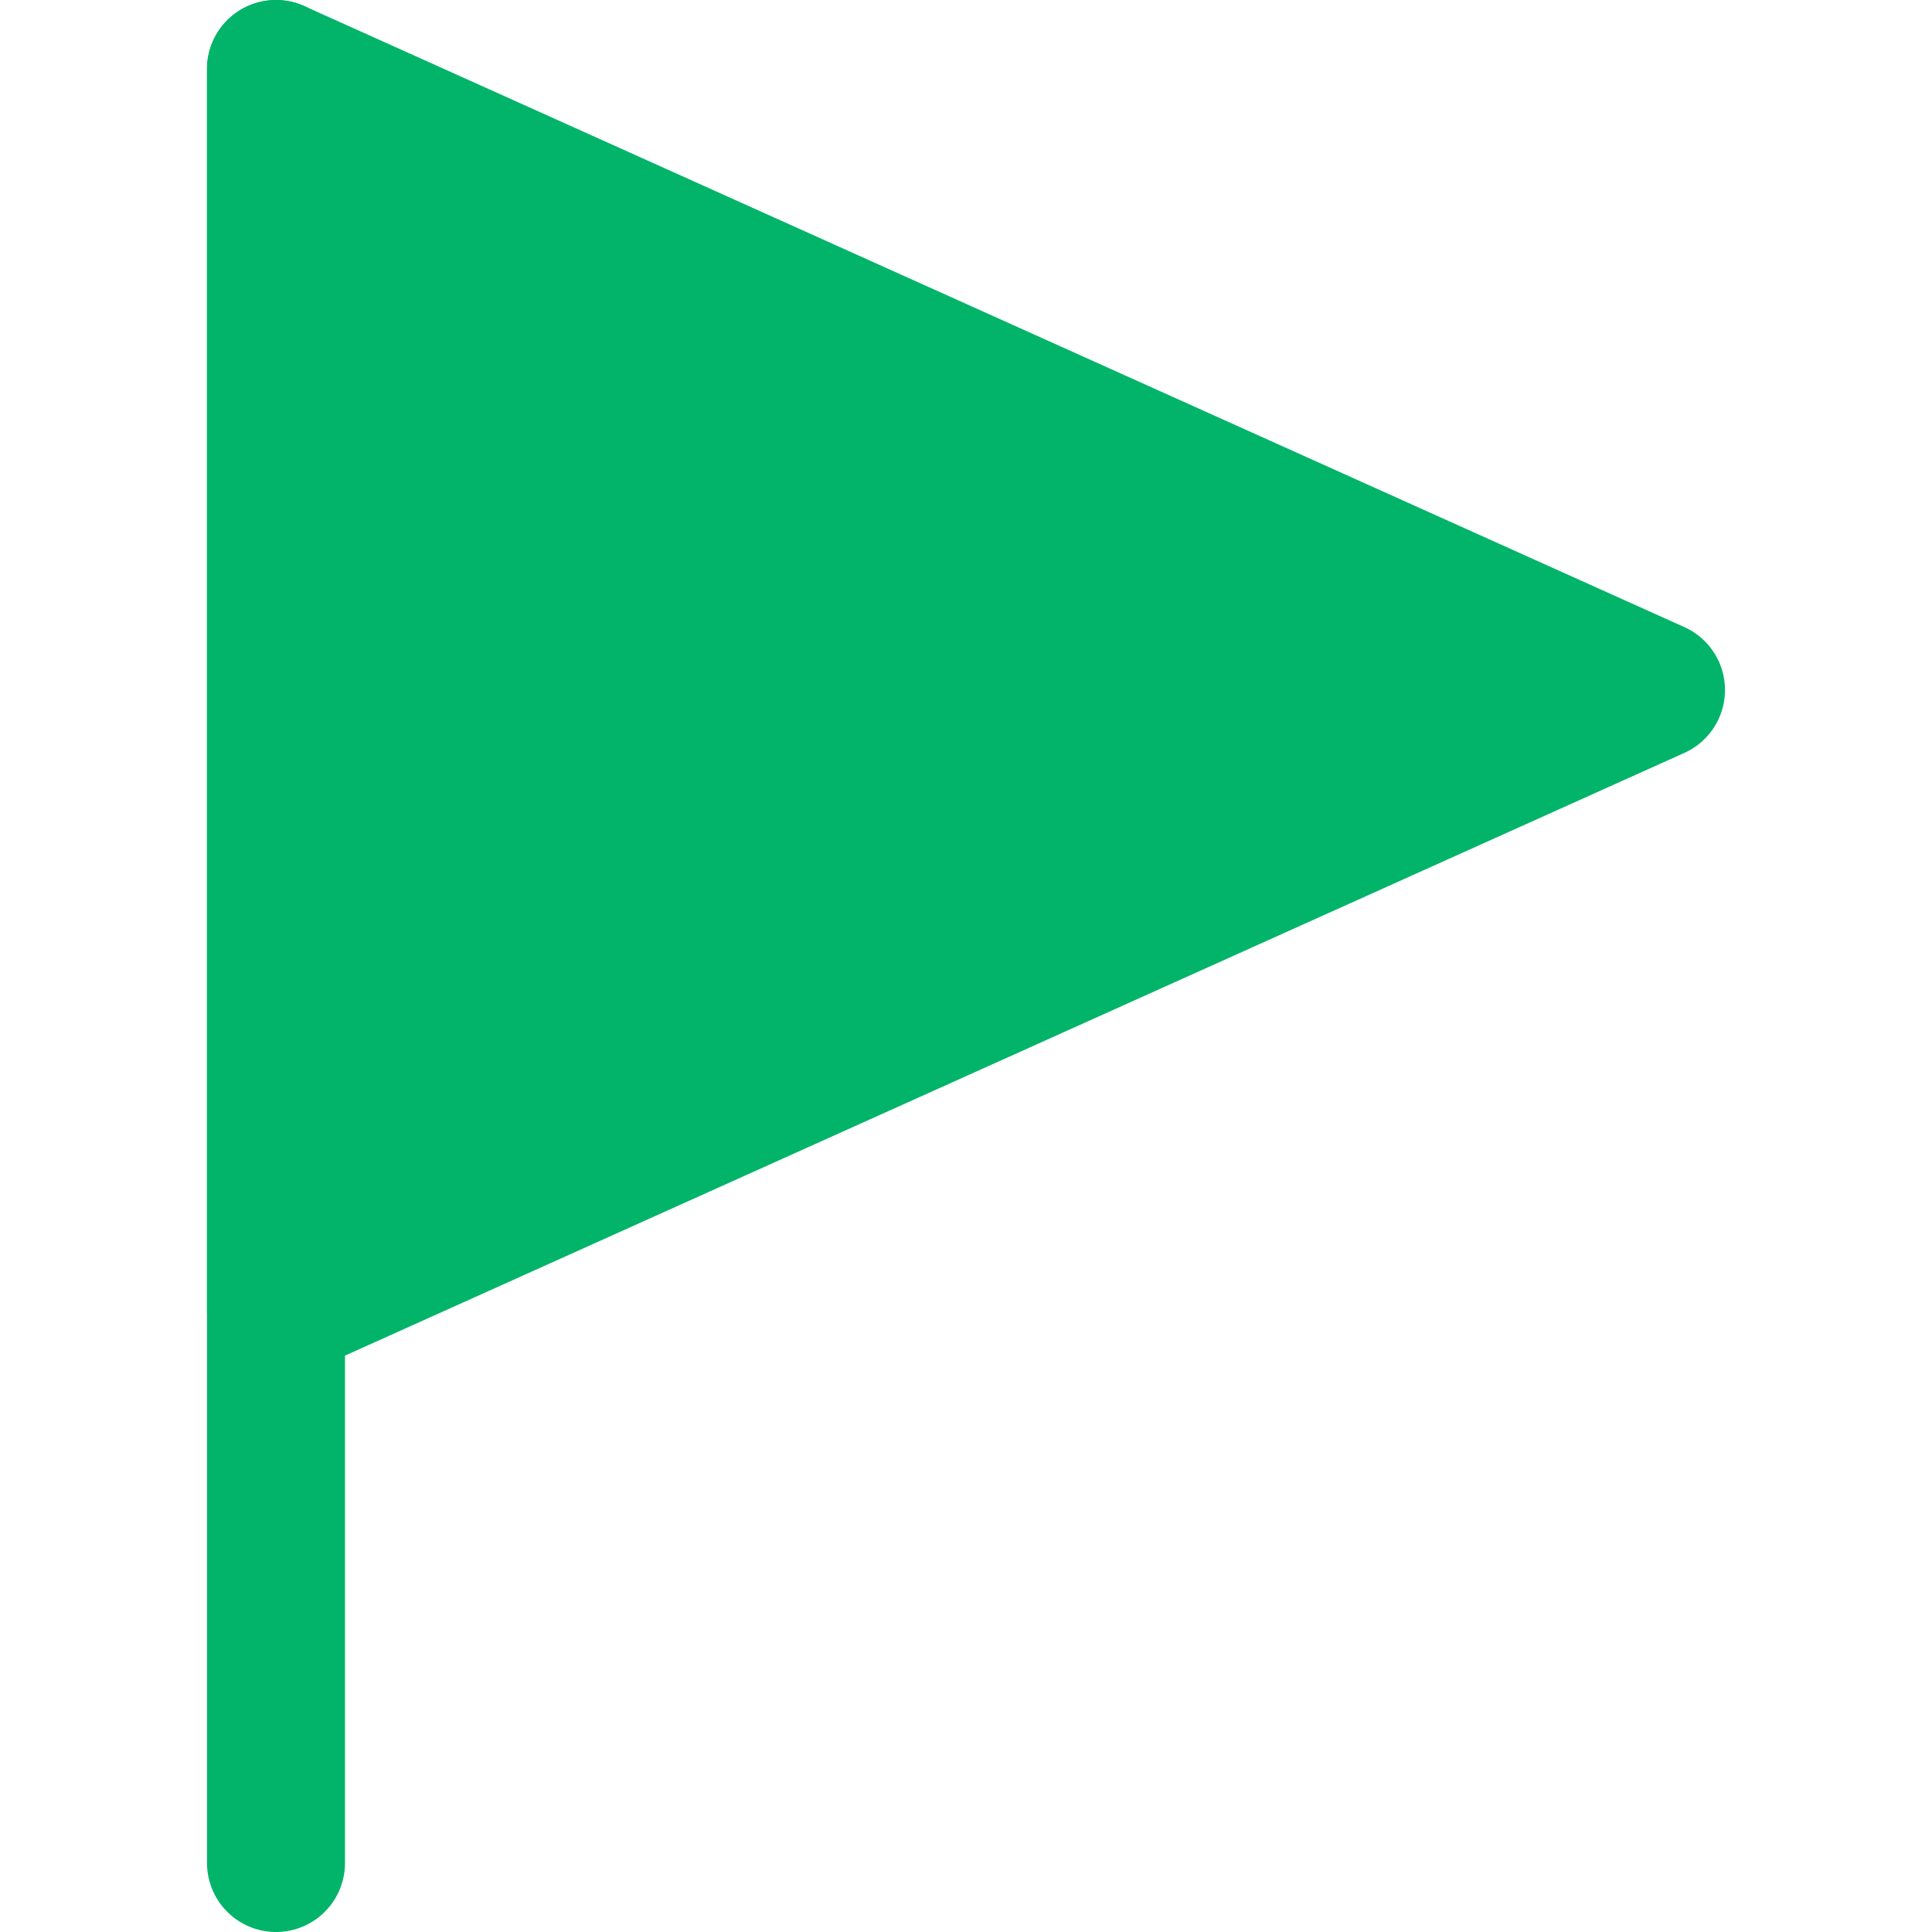 <?xml version="1.0" encoding="UTF-8"?> <svg xmlns="http://www.w3.org/2000/svg" fill="none" viewBox="0 0 14 14" id="Triangle-Flag--Streamline-Core" height="14" width="14"><desc> Triangle Flag Streamline Icon: https://streamlinehq.com </desc><g id="triangle-flag--navigation-map-maps-flag-gps-location-destination-goal"><path id="Vector" fill="#01b46933" d="M2 9.5v-9L12 5 2 9.5Z" stroke-width="1"></path><path id="Vector_2" stroke="#01b469" stroke-linecap="round" stroke-linejoin="round" d="M2 9.5v-9L12 5 2 9.5Z" stroke-width="1"></path><path id="Vector_3" stroke="#01b469" stroke-linecap="round" stroke-linejoin="round" d="M2 0.5v13" stroke-width="1"></path></g></svg> 